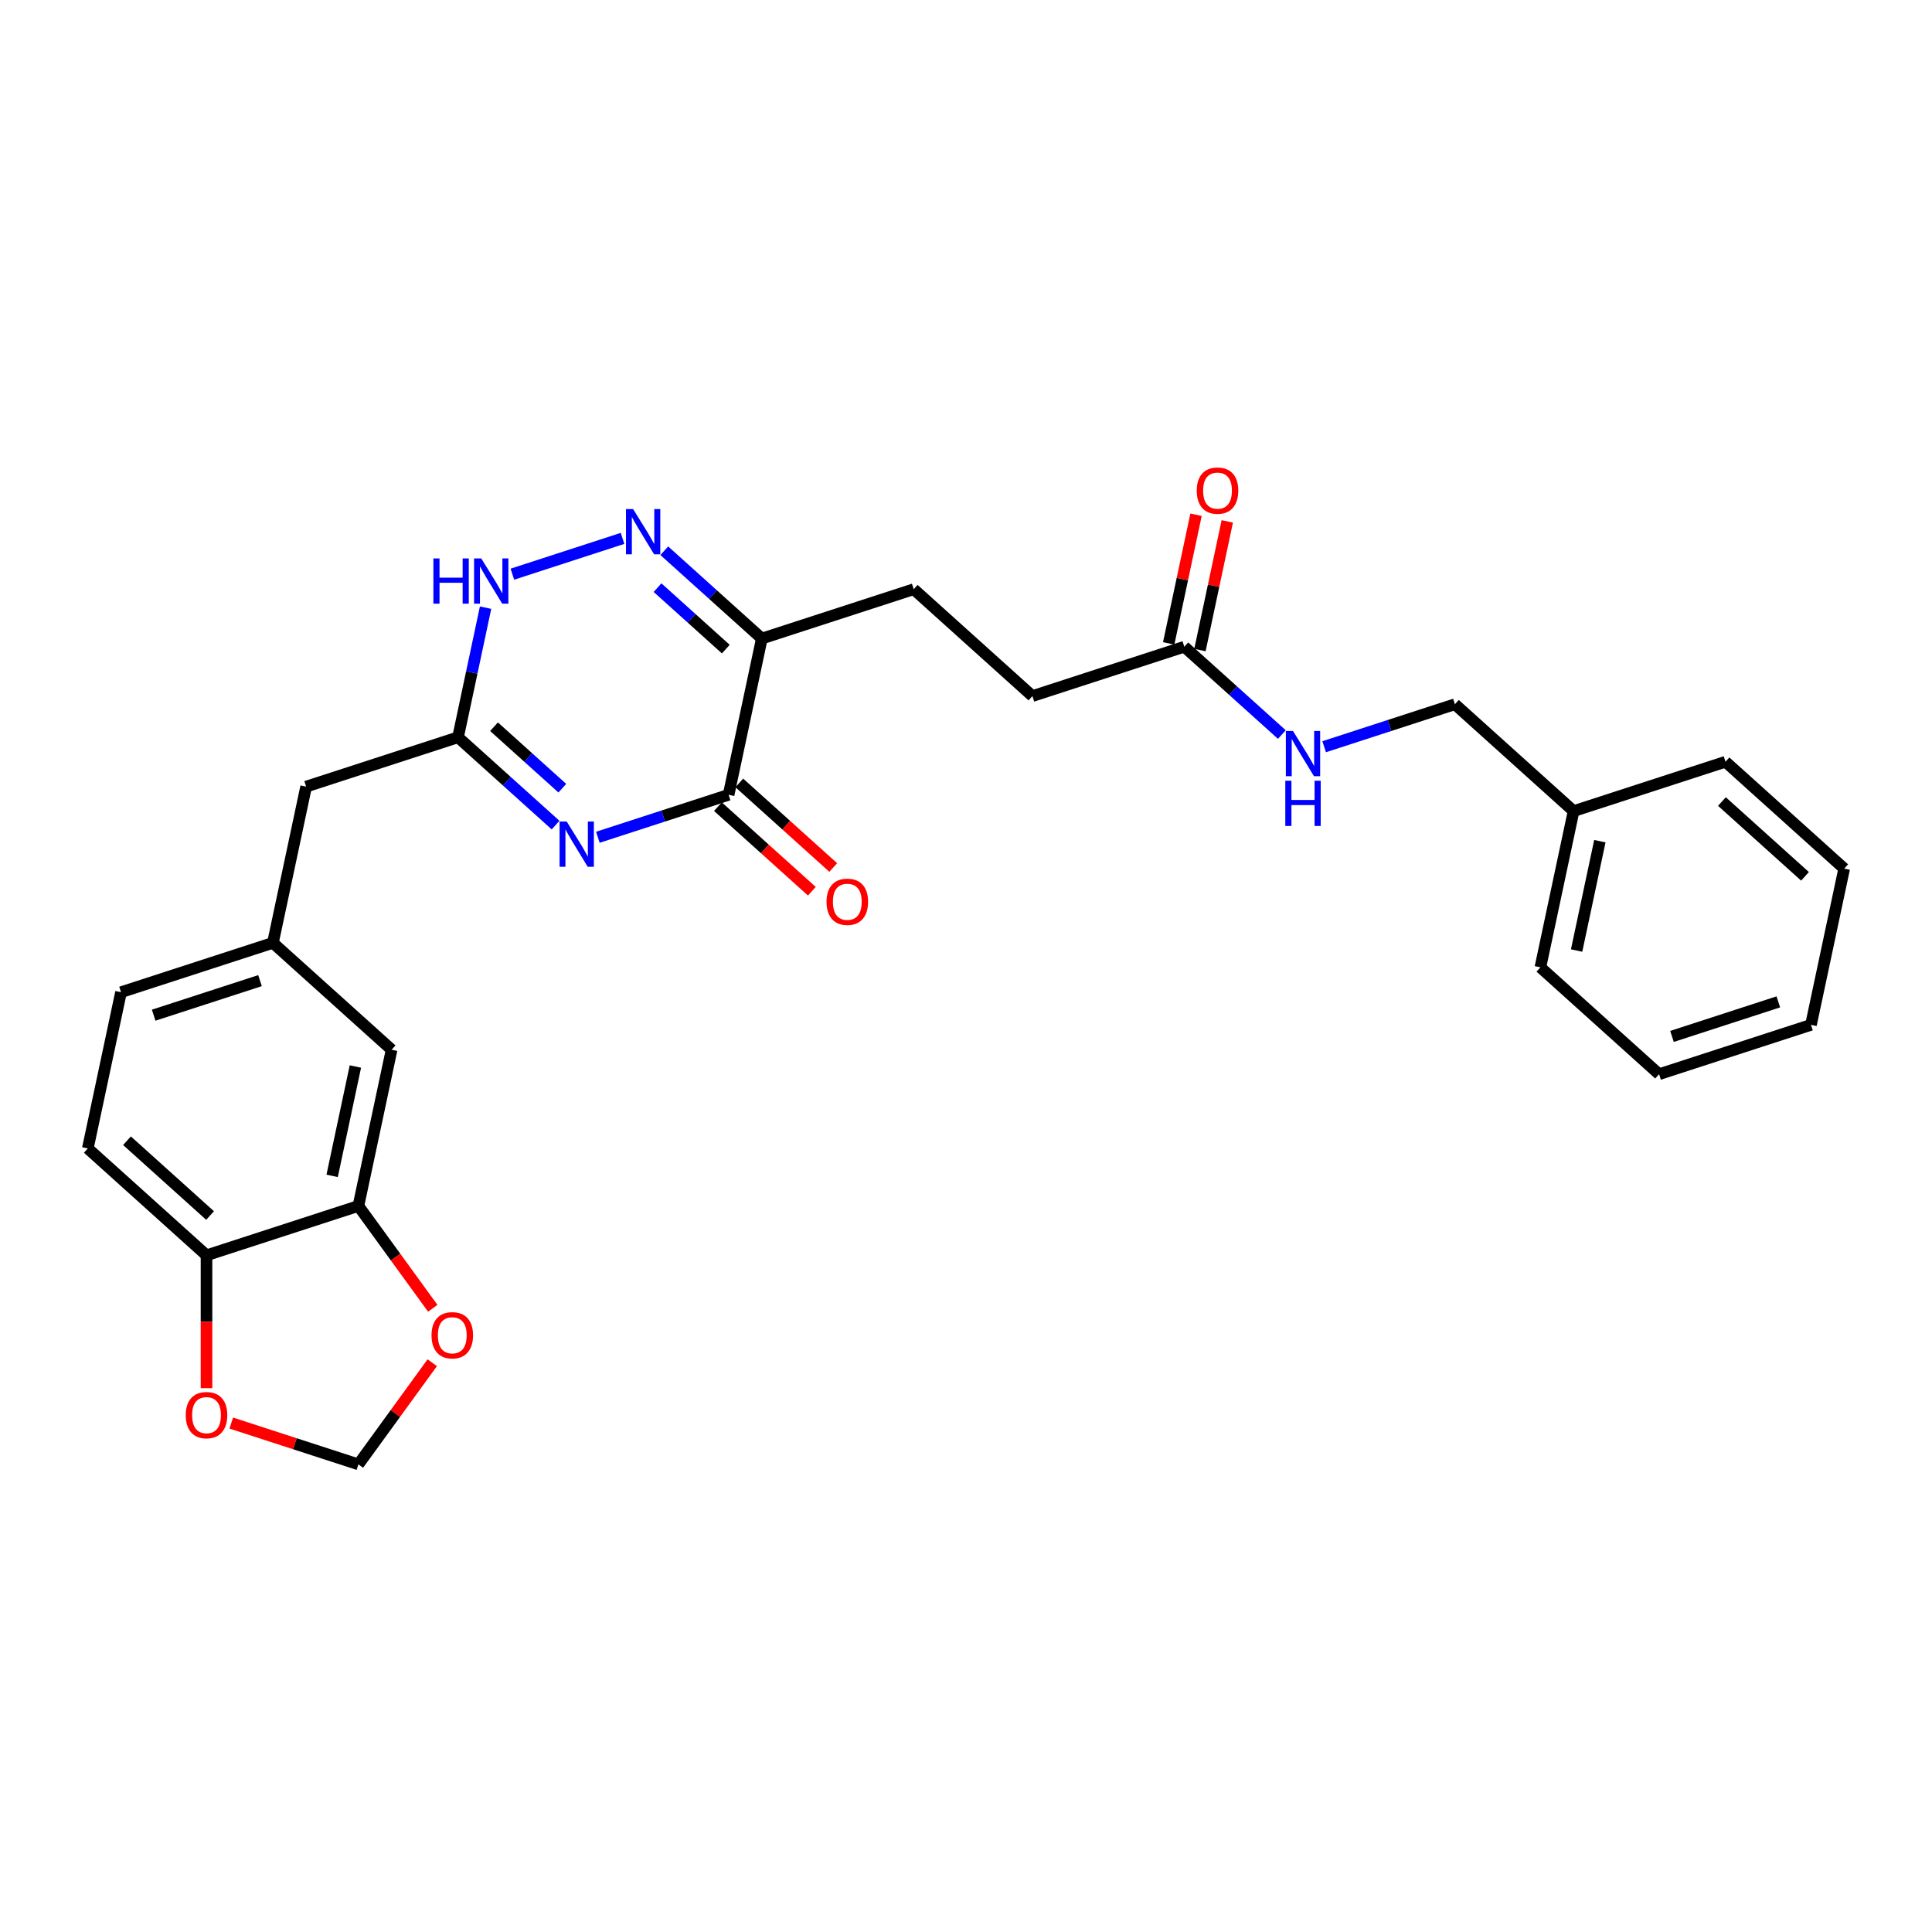<?xml version='1.0' encoding='iso-8859-1'?>
<svg version='1.1' baseProfile='full'
              xmlns='http://www.w3.org/2000/svg'
                      xmlns:rdkit='http://www.rdkit.org/xml'
                      xmlns:xlink='http://www.w3.org/1999/xlink'
                  xml:space='preserve'
width='1000px' height='1000px' viewBox='0 0 1000 1000'>
<!-- END OF HEADER -->
<rect style='opacity:1.0;fill:#FFFFFF;stroke:none' width='1000' height='1000' x='0' y='0'> </rect>
<path class='bond-0' d='M 287.564,427.072 L 262.319,404.341' style='fill:none;fill-rule:evenodd;stroke:#0000FF;stroke-width:6px;stroke-linecap:butt;stroke-linejoin:miter;stroke-opacity:1' />
<path class='bond-0' d='M 262.319,404.341 L 237.074,381.611' style='fill:none;fill-rule:evenodd;stroke:#000000;stroke-width:6px;stroke-linecap:butt;stroke-linejoin:miter;stroke-opacity:1' />
<path class='bond-0' d='M 291.053,407.966 L 273.382,392.055' style='fill:none;fill-rule:evenodd;stroke:#0000FF;stroke-width:6px;stroke-linecap:butt;stroke-linejoin:miter;stroke-opacity:1' />
<path class='bond-0' d='M 273.382,392.055 L 255.711,376.143' style='fill:none;fill-rule:evenodd;stroke:#000000;stroke-width:6px;stroke-linecap:butt;stroke-linejoin:miter;stroke-opacity:1' />
<path class='bond-1' d='M 309.454,433.371 L 343.293,422.376' style='fill:none;fill-rule:evenodd;stroke:#0000FF;stroke-width:6px;stroke-linecap:butt;stroke-linejoin:miter;stroke-opacity:1' />
<path class='bond-1' d='M 343.293,422.376 L 377.131,411.381' style='fill:none;fill-rule:evenodd;stroke:#000000;stroke-width:6px;stroke-linecap:butt;stroke-linejoin:miter;stroke-opacity:1' />
<path class='bond-2' d='M 237.074,381.611 L 244.204,348.066' style='fill:none;fill-rule:evenodd;stroke:#000000;stroke-width:6px;stroke-linecap:butt;stroke-linejoin:miter;stroke-opacity:1' />
<path class='bond-2' d='M 244.204,348.066 L 251.335,314.522' style='fill:none;fill-rule:evenodd;stroke:#0000FF;stroke-width:6px;stroke-linecap:butt;stroke-linejoin:miter;stroke-opacity:1' />
<path class='bond-3' d='M 237.074,381.611 L 158.452,407.157' style='fill:none;fill-rule:evenodd;stroke:#000000;stroke-width:6px;stroke-linecap:butt;stroke-linejoin:miter;stroke-opacity:1' />
<path class='bond-4' d='M 265.207,297.193 L 322.227,278.666' style='fill:none;fill-rule:evenodd;stroke:#0000FF;stroke-width:6px;stroke-linecap:butt;stroke-linejoin:miter;stroke-opacity:1' />
<path class='bond-5' d='M 343.829,285.059 L 369.074,307.789' style='fill:none;fill-rule:evenodd;stroke:#0000FF;stroke-width:6px;stroke-linecap:butt;stroke-linejoin:miter;stroke-opacity:1' />
<path class='bond-5' d='M 369.074,307.789 L 394.319,330.519' style='fill:none;fill-rule:evenodd;stroke:#000000;stroke-width:6px;stroke-linecap:butt;stroke-linejoin:miter;stroke-opacity:1' />
<path class='bond-5' d='M 340.34,304.165 L 358.011,320.076' style='fill:none;fill-rule:evenodd;stroke:#0000FF;stroke-width:6px;stroke-linecap:butt;stroke-linejoin:miter;stroke-opacity:1' />
<path class='bond-5' d='M 358.011,320.076 L 375.682,335.987' style='fill:none;fill-rule:evenodd;stroke:#000000;stroke-width:6px;stroke-linecap:butt;stroke-linejoin:miter;stroke-opacity:1' />
<path class='bond-6' d='M 394.319,330.519 L 377.131,411.381' style='fill:none;fill-rule:evenodd;stroke:#000000;stroke-width:6px;stroke-linecap:butt;stroke-linejoin:miter;stroke-opacity:1' />
<path class='bond-7' d='M 394.319,330.519 L 472.941,304.973' style='fill:none;fill-rule:evenodd;stroke:#000000;stroke-width:6px;stroke-linecap:butt;stroke-linejoin:miter;stroke-opacity:1' />
<path class='bond-8' d='M 371.599,417.525 L 395.91,439.414' style='fill:none;fill-rule:evenodd;stroke:#000000;stroke-width:6px;stroke-linecap:butt;stroke-linejoin:miter;stroke-opacity:1' />
<path class='bond-8' d='M 395.91,439.414 L 420.22,461.303' style='fill:none;fill-rule:evenodd;stroke:#FF0000;stroke-width:6px;stroke-linecap:butt;stroke-linejoin:miter;stroke-opacity:1' />
<path class='bond-8' d='M 382.663,405.238 L 406.973,427.127' style='fill:none;fill-rule:evenodd;stroke:#000000;stroke-width:6px;stroke-linecap:butt;stroke-linejoin:miter;stroke-opacity:1' />
<path class='bond-8' d='M 406.973,427.127 L 431.284,449.016' style='fill:none;fill-rule:evenodd;stroke:#FF0000;stroke-width:6px;stroke-linecap:butt;stroke-linejoin:miter;stroke-opacity:1' />
<path class='bond-9' d='M 472.941,304.973 L 534.375,360.289' style='fill:none;fill-rule:evenodd;stroke:#000000;stroke-width:6px;stroke-linecap:butt;stroke-linejoin:miter;stroke-opacity:1' />
<path class='bond-10' d='M 534.375,360.289 L 612.998,334.743' style='fill:none;fill-rule:evenodd;stroke:#000000;stroke-width:6px;stroke-linecap:butt;stroke-linejoin:miter;stroke-opacity:1' />
<path class='bond-11' d='M 612.998,334.743 L 638.242,357.474' style='fill:none;fill-rule:evenodd;stroke:#000000;stroke-width:6px;stroke-linecap:butt;stroke-linejoin:miter;stroke-opacity:1' />
<path class='bond-11' d='M 638.242,357.474 L 663.487,380.204' style='fill:none;fill-rule:evenodd;stroke:#0000FF;stroke-width:6px;stroke-linecap:butt;stroke-linejoin:miter;stroke-opacity:1' />
<path class='bond-12' d='M 621.084,336.462 L 628.161,303.166' style='fill:none;fill-rule:evenodd;stroke:#000000;stroke-width:6px;stroke-linecap:butt;stroke-linejoin:miter;stroke-opacity:1' />
<path class='bond-12' d='M 628.161,303.166 L 635.239,269.869' style='fill:none;fill-rule:evenodd;stroke:#FF0000;stroke-width:6px;stroke-linecap:butt;stroke-linejoin:miter;stroke-opacity:1' />
<path class='bond-12' d='M 604.911,333.025 L 611.989,299.728' style='fill:none;fill-rule:evenodd;stroke:#000000;stroke-width:6px;stroke-linecap:butt;stroke-linejoin:miter;stroke-opacity:1' />
<path class='bond-12' d='M 611.989,299.728 L 619.066,266.431' style='fill:none;fill-rule:evenodd;stroke:#FF0000;stroke-width:6px;stroke-linecap:butt;stroke-linejoin:miter;stroke-opacity:1' />
<path class='bond-13' d='M 685.377,386.503 L 719.216,375.508' style='fill:none;fill-rule:evenodd;stroke:#0000FF;stroke-width:6px;stroke-linecap:butt;stroke-linejoin:miter;stroke-opacity:1' />
<path class='bond-13' d='M 719.216,375.508 L 753.054,364.513' style='fill:none;fill-rule:evenodd;stroke:#000000;stroke-width:6px;stroke-linecap:butt;stroke-linejoin:miter;stroke-opacity:1' />
<path class='bond-14' d='M 814.489,419.829 L 753.054,364.513' style='fill:none;fill-rule:evenodd;stroke:#000000;stroke-width:6px;stroke-linecap:butt;stroke-linejoin:miter;stroke-opacity:1' />
<path class='bond-15' d='M 814.489,419.829 L 797.301,500.691' style='fill:none;fill-rule:evenodd;stroke:#000000;stroke-width:6px;stroke-linecap:butt;stroke-linejoin:miter;stroke-opacity:1' />
<path class='bond-15' d='M 828.083,435.396 L 816.052,491.999' style='fill:none;fill-rule:evenodd;stroke:#000000;stroke-width:6px;stroke-linecap:butt;stroke-linejoin:miter;stroke-opacity:1' />
<path class='bond-16' d='M 814.489,419.829 L 893.111,394.283' style='fill:none;fill-rule:evenodd;stroke:#000000;stroke-width:6px;stroke-linecap:butt;stroke-linejoin:miter;stroke-opacity:1' />
<path class='bond-17' d='M 45.455,594.426 L 106.889,649.742' style='fill:none;fill-rule:evenodd;stroke:#000000;stroke-width:6px;stroke-linecap:butt;stroke-linejoin:miter;stroke-opacity:1' />
<path class='bond-17' d='M 65.733,590.437 L 108.737,629.158' style='fill:none;fill-rule:evenodd;stroke:#000000;stroke-width:6px;stroke-linecap:butt;stroke-linejoin:miter;stroke-opacity:1' />
<path class='bond-18' d='M 45.455,594.426 L 62.642,513.565' style='fill:none;fill-rule:evenodd;stroke:#000000;stroke-width:6px;stroke-linecap:butt;stroke-linejoin:miter;stroke-opacity:1' />
<path class='bond-19' d='M 62.642,513.565 L 141.264,488.019' style='fill:none;fill-rule:evenodd;stroke:#000000;stroke-width:6px;stroke-linecap:butt;stroke-linejoin:miter;stroke-opacity:1' />
<path class='bond-19' d='M 79.545,525.457 L 134.58,507.575' style='fill:none;fill-rule:evenodd;stroke:#000000;stroke-width:6px;stroke-linecap:butt;stroke-linejoin:miter;stroke-opacity:1' />
<path class='bond-20' d='M 141.264,488.019 L 202.699,543.335' style='fill:none;fill-rule:evenodd;stroke:#000000;stroke-width:6px;stroke-linecap:butt;stroke-linejoin:miter;stroke-opacity:1' />
<path class='bond-21' d='M 141.264,488.019 L 158.452,407.157' style='fill:none;fill-rule:evenodd;stroke:#000000;stroke-width:6px;stroke-linecap:butt;stroke-linejoin:miter;stroke-opacity:1' />
<path class='bond-22' d='M 202.699,543.335 L 185.511,624.196' style='fill:none;fill-rule:evenodd;stroke:#000000;stroke-width:6px;stroke-linecap:butt;stroke-linejoin:miter;stroke-opacity:1' />
<path class='bond-22' d='M 183.948,552.026 L 171.917,608.63' style='fill:none;fill-rule:evenodd;stroke:#000000;stroke-width:6px;stroke-linecap:butt;stroke-linejoin:miter;stroke-opacity:1' />
<path class='bond-23' d='M 106.889,649.742 L 185.511,624.196' style='fill:none;fill-rule:evenodd;stroke:#000000;stroke-width:6px;stroke-linecap:butt;stroke-linejoin:miter;stroke-opacity:1' />
<path class='bond-24' d='M 106.889,649.742 L 106.889,684.124' style='fill:none;fill-rule:evenodd;stroke:#000000;stroke-width:6px;stroke-linecap:butt;stroke-linejoin:miter;stroke-opacity:1' />
<path class='bond-24' d='M 106.889,684.124 L 106.889,718.506' style='fill:none;fill-rule:evenodd;stroke:#FF0000;stroke-width:6px;stroke-linecap:butt;stroke-linejoin:miter;stroke-opacity:1' />
<path class='bond-25' d='M 185.511,624.196 L 204.756,650.684' style='fill:none;fill-rule:evenodd;stroke:#000000;stroke-width:6px;stroke-linecap:butt;stroke-linejoin:miter;stroke-opacity:1' />
<path class='bond-25' d='M 204.756,650.684 L 224,677.172' style='fill:none;fill-rule:evenodd;stroke:#FF0000;stroke-width:6px;stroke-linecap:butt;stroke-linejoin:miter;stroke-opacity:1' />
<path class='bond-26' d='M 223.736,705.345 L 204.623,731.651' style='fill:none;fill-rule:evenodd;stroke:#FF0000;stroke-width:6px;stroke-linecap:butt;stroke-linejoin:miter;stroke-opacity:1' />
<path class='bond-26' d='M 204.623,731.651 L 185.511,757.956' style='fill:none;fill-rule:evenodd;stroke:#000000;stroke-width:6px;stroke-linecap:butt;stroke-linejoin:miter;stroke-opacity:1' />
<path class='bond-27' d='M 185.511,757.956 L 152.607,747.265' style='fill:none;fill-rule:evenodd;stroke:#000000;stroke-width:6px;stroke-linecap:butt;stroke-linejoin:miter;stroke-opacity:1' />
<path class='bond-27' d='M 152.607,747.265 L 119.703,736.574' style='fill:none;fill-rule:evenodd;stroke:#FF0000;stroke-width:6px;stroke-linecap:butt;stroke-linejoin:miter;stroke-opacity:1' />
<path class='bond-28' d='M 797.301,500.691 L 858.736,556.007' style='fill:none;fill-rule:evenodd;stroke:#000000;stroke-width:6px;stroke-linecap:butt;stroke-linejoin:miter;stroke-opacity:1' />
<path class='bond-29' d='M 893.111,394.283 L 954.545,449.599' style='fill:none;fill-rule:evenodd;stroke:#000000;stroke-width:6px;stroke-linecap:butt;stroke-linejoin:miter;stroke-opacity:1' />
<path class='bond-29' d='M 891.263,414.868 L 934.267,453.589' style='fill:none;fill-rule:evenodd;stroke:#000000;stroke-width:6px;stroke-linecap:butt;stroke-linejoin:miter;stroke-opacity:1' />
<path class='bond-30' d='M 858.736,556.007 L 937.358,530.461' style='fill:none;fill-rule:evenodd;stroke:#000000;stroke-width:6px;stroke-linecap:butt;stroke-linejoin:miter;stroke-opacity:1' />
<path class='bond-30' d='M 865.42,536.451 L 920.455,518.568' style='fill:none;fill-rule:evenodd;stroke:#000000;stroke-width:6px;stroke-linecap:butt;stroke-linejoin:miter;stroke-opacity:1' />
<path class='bond-31' d='M 954.545,449.599 L 937.358,530.461' style='fill:none;fill-rule:evenodd;stroke:#000000;stroke-width:6px;stroke-linecap:butt;stroke-linejoin:miter;stroke-opacity:1' />
<path  class='atom-0' d='M 293.334 425.221
L 301.005 437.621
Q 301.766 438.845, 302.989 441.06
Q 304.213 443.276, 304.279 443.408
L 304.279 425.221
L 307.387 425.221
L 307.387 448.633
L 304.18 448.633
L 295.946 435.075
Q 294.987 433.488, 293.962 431.669
Q 292.97 429.851, 292.672 429.288
L 292.672 448.633
L 289.63 448.633
L 289.63 425.221
L 293.334 425.221
' fill='#0000FF'/>
<path  class='atom-2' d='M 224.32 289.044
L 227.494 289.044
L 227.494 298.997
L 239.464 298.997
L 239.464 289.044
L 242.639 289.044
L 242.639 312.455
L 239.464 312.455
L 239.464 301.642
L 227.494 301.642
L 227.494 312.455
L 224.32 312.455
L 224.32 289.044
' fill='#0000FF'/>
<path  class='atom-2' d='M 249.087 289.044
L 256.759 301.444
Q 257.519 302.667, 258.743 304.883
Q 259.966 307.098, 260.032 307.231
L 260.032 289.044
L 263.141 289.044
L 263.141 312.455
L 259.933 312.455
L 251.699 298.898
Q 250.74 297.31, 249.715 295.492
Q 248.723 293.673, 248.426 293.111
L 248.426 312.455
L 245.383 312.455
L 245.383 289.044
L 249.087 289.044
' fill='#0000FF'/>
<path  class='atom-3' d='M 327.709 263.498
L 335.381 275.898
Q 336.141 277.121, 337.365 279.337
Q 338.588 281.552, 338.654 281.685
L 338.654 263.498
L 341.763 263.498
L 341.763 286.909
L 338.555 286.909
L 330.322 273.352
Q 329.363 271.764, 328.337 269.946
Q 327.345 268.127, 327.048 267.565
L 327.048 286.909
L 324.006 286.909
L 324.006 263.498
L 327.709 263.498
' fill='#0000FF'/>
<path  class='atom-6' d='M 427.819 466.763
Q 427.819 461.142, 430.596 458
Q 433.374 454.859, 438.566 454.859
Q 443.757 454.859, 446.535 458
Q 449.312 461.142, 449.312 466.763
Q 449.312 472.451, 446.502 475.691
Q 443.691 478.899, 438.566 478.899
Q 433.407 478.899, 430.596 475.691
Q 427.819 472.484, 427.819 466.763
M 438.566 476.253
Q 442.137 476.253, 444.055 473.873
Q 446.006 471.459, 446.006 466.763
Q 446.006 462.167, 444.055 459.852
Q 442.137 457.504, 438.566 457.504
Q 434.994 457.504, 433.043 459.819
Q 431.125 462.134, 431.125 466.763
Q 431.125 471.492, 433.043 473.873
Q 434.994 476.253, 438.566 476.253
' fill='#FF0000'/>
<path  class='atom-10' d='M 669.257 378.353
L 676.929 390.754
Q 677.689 391.977, 678.913 394.193
Q 680.136 396.408, 680.202 396.54
L 680.202 378.353
L 683.311 378.353
L 683.311 401.765
L 680.103 401.765
L 671.869 388.207
Q 670.91 386.62, 669.885 384.802
Q 668.893 382.983, 668.596 382.421
L 668.596 401.765
L 665.554 401.765
L 665.554 378.353
L 669.257 378.353
' fill='#0000FF'/>
<path  class='atom-10' d='M 665.272 404.106
L 668.447 404.106
L 668.447 414.06
L 680.417 414.06
L 680.417 404.106
L 683.592 404.106
L 683.592 427.518
L 680.417 427.518
L 680.417 416.705
L 668.447 416.705
L 668.447 427.518
L 665.272 427.518
L 665.272 404.106
' fill='#0000FF'/>
<path  class='atom-11' d='M 619.438 253.948
Q 619.438 248.326, 622.216 245.185
Q 624.994 242.044, 630.185 242.044
Q 635.377 242.044, 638.155 245.185
Q 640.932 248.326, 640.932 253.948
Q 640.932 259.635, 638.121 262.876
Q 635.311 266.083, 630.185 266.083
Q 625.027 266.083, 622.216 262.876
Q 619.438 259.668, 619.438 253.948
M 630.185 263.438
Q 633.757 263.438, 635.674 261.057
Q 637.625 258.643, 637.625 253.948
Q 637.625 249.351, 635.674 247.037
Q 633.757 244.689, 630.185 244.689
Q 626.614 244.689, 624.663 247.004
Q 622.745 249.318, 622.745 253.948
Q 622.745 258.676, 624.663 261.057
Q 626.614 263.438, 630.185 263.438
' fill='#FF0000'/>
<path  class='atom-21' d='M 223.356 691.143
Q 223.356 685.521, 226.133 682.38
Q 228.911 679.238, 234.102 679.238
Q 239.294 679.238, 242.072 682.38
Q 244.849 685.521, 244.849 691.143
Q 244.849 696.83, 242.039 700.071
Q 239.228 703.278, 234.102 703.278
Q 228.944 703.278, 226.133 700.071
Q 223.356 696.863, 223.356 691.143
M 234.102 700.633
Q 237.674 700.633, 239.592 698.252
Q 241.543 695.838, 241.543 691.143
Q 241.543 686.546, 239.592 684.232
Q 237.674 681.884, 234.102 681.884
Q 230.531 681.884, 228.58 684.198
Q 226.662 686.513, 226.662 691.143
Q 226.662 695.871, 228.58 698.252
Q 230.531 700.633, 234.102 700.633
' fill='#FF0000'/>
<path  class='atom-23' d='M 96.142 732.477
Q 96.142 726.855, 98.92 723.714
Q 101.697 720.572, 106.889 720.572
Q 112.081 720.572, 114.858 723.714
Q 117.636 726.855, 117.636 732.477
Q 117.636 738.164, 114.825 741.405
Q 112.014 744.612, 106.889 744.612
Q 101.731 744.612, 98.92 741.405
Q 96.142 738.197, 96.142 732.477
M 106.889 741.967
Q 110.46 741.967, 112.378 739.586
Q 114.329 737.172, 114.329 732.477
Q 114.329 727.88, 112.378 725.566
Q 110.46 723.218, 106.889 723.218
Q 103.318 723.218, 101.367 725.533
Q 99.449 727.847, 99.449 732.477
Q 99.449 737.205, 101.367 739.586
Q 103.318 741.967, 106.889 741.967
' fill='#FF0000'/>
</svg>
